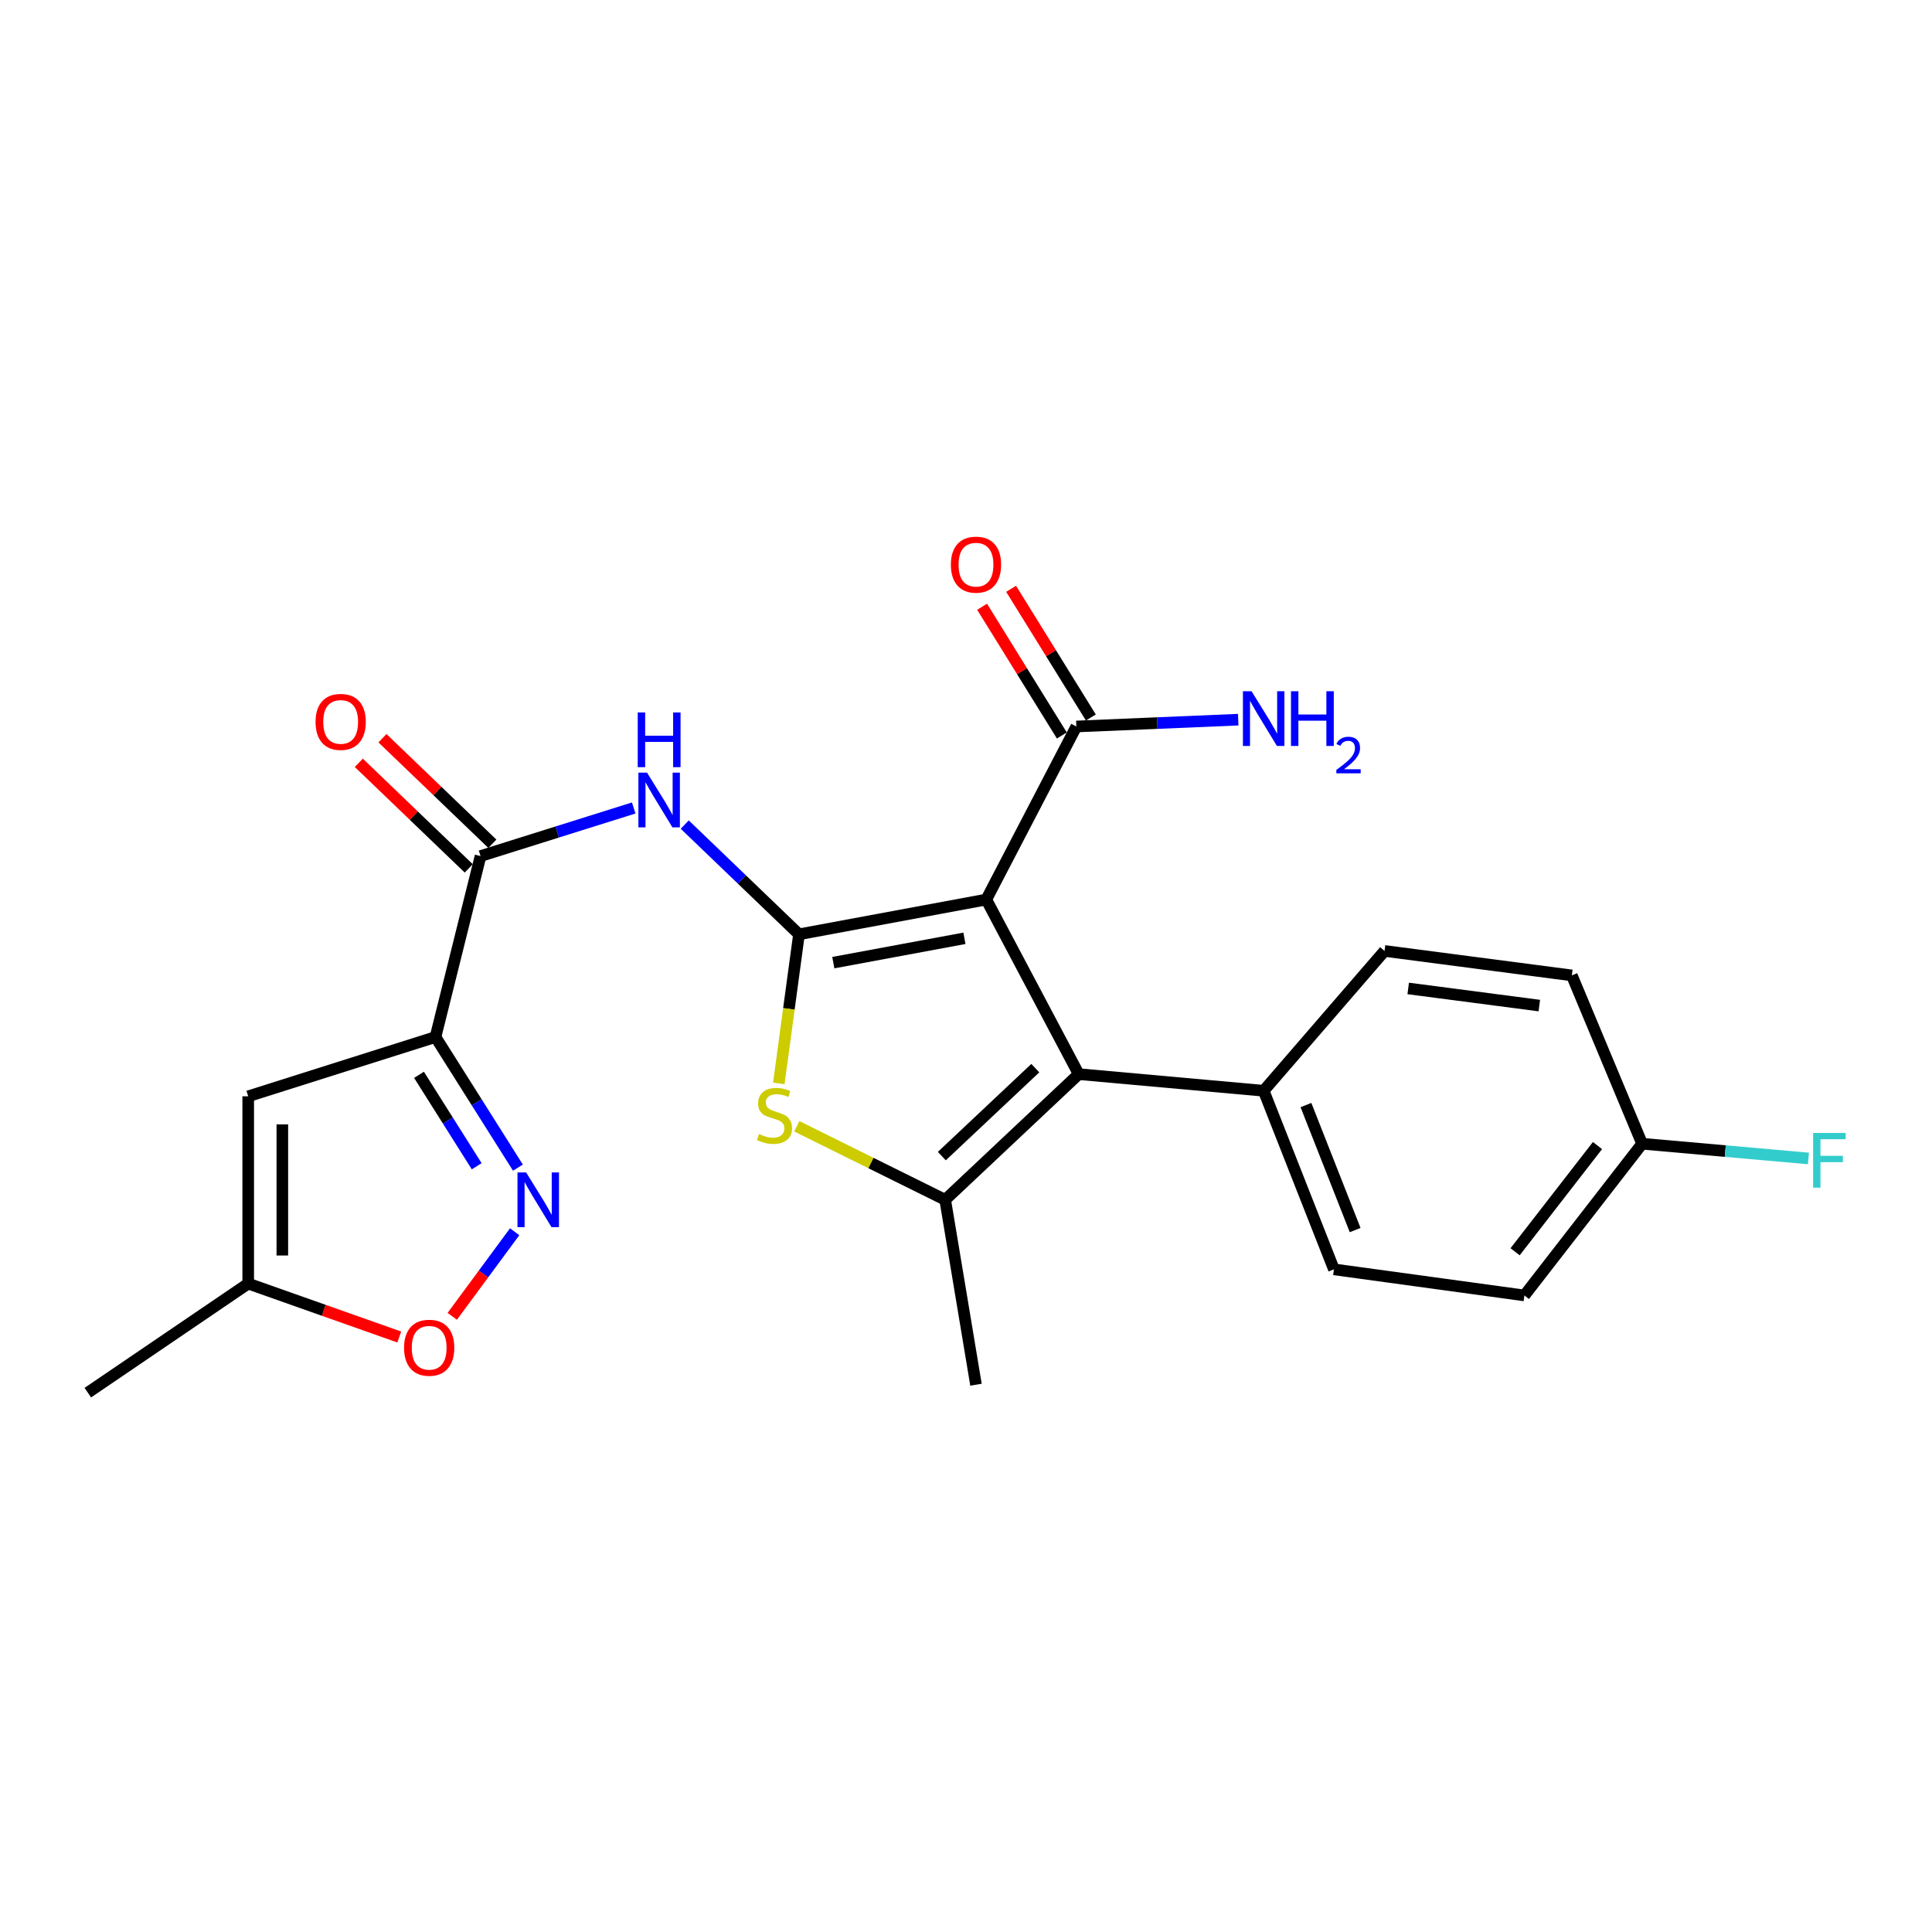 <?xml version='1.0' encoding='iso-8859-1'?>
<svg version='1.1' baseProfile='full'
              xmlns='http://www.w3.org/2000/svg'
                      xmlns:rdkit='http://www.rdkit.org/xml'
                      xmlns:xlink='http://www.w3.org/1999/xlink'
                  xml:space='preserve'
width='1000px' height='1000px' viewBox='0 0 1000 1000'>
<!-- END OF HEADER -->
<rect style='opacity:1.0;fill:#FFFFFF;stroke:none' width='1000' height='1000' x='0' y='0'> </rect>
<path class='bond-0' d='M 413.555,483.597 L 510.499,465.602' style='fill:none;fill-rule:evenodd;stroke:#000000;stroke-width:6px;stroke-linecap:butt;stroke-linejoin:miter;stroke-opacity:1' />
<path class='bond-0' d='M 431.32,498.263 L 499.181,485.666' style='fill:none;fill-rule:evenodd;stroke:#000000;stroke-width:6px;stroke-linecap:butt;stroke-linejoin:miter;stroke-opacity:1' />
<path class='bond-3' d='M 413.555,483.597 L 408.332,522.184' style='fill:none;fill-rule:evenodd;stroke:#000000;stroke-width:6px;stroke-linecap:butt;stroke-linejoin:miter;stroke-opacity:1' />
<path class='bond-3' d='M 408.332,522.184 L 403.109,560.771' style='fill:none;fill-rule:evenodd;stroke:#CCCC00;stroke-width:6px;stroke-linecap:butt;stroke-linejoin:miter;stroke-opacity:1' />
<path class='bond-5' d='M 413.555,483.597 L 383.988,455.2' style='fill:none;fill-rule:evenodd;stroke:#000000;stroke-width:6px;stroke-linecap:butt;stroke-linejoin:miter;stroke-opacity:1' />
<path class='bond-5' d='M 383.988,455.2 L 354.42,426.803' style='fill:none;fill-rule:evenodd;stroke:#0000FF;stroke-width:6px;stroke-linecap:butt;stroke-linejoin:miter;stroke-opacity:1' />
<path class='bond-1' d='M 510.499,465.602 L 558.342,555.971' style='fill:none;fill-rule:evenodd;stroke:#000000;stroke-width:6px;stroke-linecap:butt;stroke-linejoin:miter;stroke-opacity:1' />
<path class='bond-9' d='M 510.499,465.602 L 557.116,376.027' style='fill:none;fill-rule:evenodd;stroke:#000000;stroke-width:6px;stroke-linecap:butt;stroke-linejoin:miter;stroke-opacity:1' />
<path class='bond-12' d='M 558.342,555.971 L 654.069,564.577' style='fill:none;fill-rule:evenodd;stroke:#000000;stroke-width:6px;stroke-linecap:butt;stroke-linejoin:miter;stroke-opacity:1' />
<path class='bond-24' d='M 558.342,555.971 L 489.226,621.016' style='fill:none;fill-rule:evenodd;stroke:#000000;stroke-width:6px;stroke-linecap:butt;stroke-linejoin:miter;stroke-opacity:1' />
<path class='bond-24' d='M 535.871,552.866 L 487.489,598.397' style='fill:none;fill-rule:evenodd;stroke:#000000;stroke-width:6px;stroke-linecap:butt;stroke-linejoin:miter;stroke-opacity:1' />
<path class='bond-2' d='M 225.408,536.759 L 248.732,443.103' style='fill:none;fill-rule:evenodd;stroke:#000000;stroke-width:6px;stroke-linecap:butt;stroke-linejoin:miter;stroke-opacity:1' />
<path class='bond-6' d='M 225.408,536.759 L 246.744,570.562' style='fill:none;fill-rule:evenodd;stroke:#000000;stroke-width:6px;stroke-linecap:butt;stroke-linejoin:miter;stroke-opacity:1' />
<path class='bond-6' d='M 246.744,570.562 L 268.08,604.365' style='fill:none;fill-rule:evenodd;stroke:#0000FF;stroke-width:6px;stroke-linecap:butt;stroke-linejoin:miter;stroke-opacity:1' />
<path class='bond-6' d='M 216.874,556.327 L 231.809,579.989' style='fill:none;fill-rule:evenodd;stroke:#000000;stroke-width:6px;stroke-linecap:butt;stroke-linejoin:miter;stroke-opacity:1' />
<path class='bond-6' d='M 231.809,579.989 L 246.744,603.651' style='fill:none;fill-rule:evenodd;stroke:#0000FF;stroke-width:6px;stroke-linecap:butt;stroke-linejoin:miter;stroke-opacity:1' />
<path class='bond-8' d='M 225.408,536.759 L 128.475,567.442' style='fill:none;fill-rule:evenodd;stroke:#000000;stroke-width:6px;stroke-linecap:butt;stroke-linejoin:miter;stroke-opacity:1' />
<path class='bond-4' d='M 412.423,582.972 L 450.824,601.994' style='fill:none;fill-rule:evenodd;stroke:#CCCC00;stroke-width:6px;stroke-linecap:butt;stroke-linejoin:miter;stroke-opacity:1' />
<path class='bond-4' d='M 450.824,601.994 L 489.226,621.016' style='fill:none;fill-rule:evenodd;stroke:#000000;stroke-width:6px;stroke-linecap:butt;stroke-linejoin:miter;stroke-opacity:1' />
<path class='bond-19' d='M 489.226,621.016 L 505.171,716.723' style='fill:none;fill-rule:evenodd;stroke:#000000;stroke-width:6px;stroke-linecap:butt;stroke-linejoin:miter;stroke-opacity:1' />
<path class='bond-7' d='M 328.009,418.211 L 288.37,430.657' style='fill:none;fill-rule:evenodd;stroke:#0000FF;stroke-width:6px;stroke-linecap:butt;stroke-linejoin:miter;stroke-opacity:1' />
<path class='bond-7' d='M 288.37,430.657 L 248.732,443.103' style='fill:none;fill-rule:evenodd;stroke:#000000;stroke-width:6px;stroke-linecap:butt;stroke-linejoin:miter;stroke-opacity:1' />
<path class='bond-10' d='M 266.387,637.552 L 250.235,659.44' style='fill:none;fill-rule:evenodd;stroke:#0000FF;stroke-width:6px;stroke-linecap:butt;stroke-linejoin:miter;stroke-opacity:1' />
<path class='bond-10' d='M 250.235,659.44 L 234.083,681.328' style='fill:none;fill-rule:evenodd;stroke:#FF0000;stroke-width:6px;stroke-linecap:butt;stroke-linejoin:miter;stroke-opacity:1' />
<path class='bond-13' d='M 254.848,436.733 L 226.401,409.416' style='fill:none;fill-rule:evenodd;stroke:#000000;stroke-width:6px;stroke-linecap:butt;stroke-linejoin:miter;stroke-opacity:1' />
<path class='bond-13' d='M 226.401,409.416 L 197.954,382.099' style='fill:none;fill-rule:evenodd;stroke:#FF0000;stroke-width:6px;stroke-linecap:butt;stroke-linejoin:miter;stroke-opacity:1' />
<path class='bond-13' d='M 242.615,449.472 L 214.168,422.155' style='fill:none;fill-rule:evenodd;stroke:#000000;stroke-width:6px;stroke-linecap:butt;stroke-linejoin:miter;stroke-opacity:1' />
<path class='bond-13' d='M 214.168,422.155 L 185.721,394.838' style='fill:none;fill-rule:evenodd;stroke:#FF0000;stroke-width:6px;stroke-linecap:butt;stroke-linejoin:miter;stroke-opacity:1' />
<path class='bond-11' d='M 128.475,567.442 L 128.475,664.385' style='fill:none;fill-rule:evenodd;stroke:#000000;stroke-width:6px;stroke-linecap:butt;stroke-linejoin:miter;stroke-opacity:1' />
<path class='bond-11' d='M 146.136,581.983 L 146.136,649.844' style='fill:none;fill-rule:evenodd;stroke:#000000;stroke-width:6px;stroke-linecap:butt;stroke-linejoin:miter;stroke-opacity:1' />
<path class='bond-14' d='M 564.623,371.377 L 543.986,338.067' style='fill:none;fill-rule:evenodd;stroke:#000000;stroke-width:6px;stroke-linecap:butt;stroke-linejoin:miter;stroke-opacity:1' />
<path class='bond-14' d='M 543.986,338.067 L 523.35,304.758' style='fill:none;fill-rule:evenodd;stroke:#FF0000;stroke-width:6px;stroke-linecap:butt;stroke-linejoin:miter;stroke-opacity:1' />
<path class='bond-14' d='M 549.609,380.678 L 528.972,347.369' style='fill:none;fill-rule:evenodd;stroke:#000000;stroke-width:6px;stroke-linecap:butt;stroke-linejoin:miter;stroke-opacity:1' />
<path class='bond-14' d='M 528.972,347.369 L 508.336,314.06' style='fill:none;fill-rule:evenodd;stroke:#FF0000;stroke-width:6px;stroke-linecap:butt;stroke-linejoin:miter;stroke-opacity:1' />
<path class='bond-17' d='M 557.116,376.027 L 599.01,374.264' style='fill:none;fill-rule:evenodd;stroke:#000000;stroke-width:6px;stroke-linecap:butt;stroke-linejoin:miter;stroke-opacity:1' />
<path class='bond-17' d='M 599.01,374.264 L 640.903,372.5' style='fill:none;fill-rule:evenodd;stroke:#0000FF;stroke-width:6px;stroke-linecap:butt;stroke-linejoin:miter;stroke-opacity:1' />
<path class='bond-25' d='M 206.657,692.035 L 167.566,678.21' style='fill:none;fill-rule:evenodd;stroke:#FF0000;stroke-width:6px;stroke-linecap:butt;stroke-linejoin:miter;stroke-opacity:1' />
<path class='bond-25' d='M 167.566,678.21 L 128.475,664.385' style='fill:none;fill-rule:evenodd;stroke:#000000;stroke-width:6px;stroke-linecap:butt;stroke-linejoin:miter;stroke-opacity:1' />
<path class='bond-23' d='M 128.475,664.385 L 45.455,720.834' style='fill:none;fill-rule:evenodd;stroke:#000000;stroke-width:6px;stroke-linecap:butt;stroke-linejoin:miter;stroke-opacity:1' />
<path class='bond-15' d='M 654.069,564.577 L 690.443,657.016' style='fill:none;fill-rule:evenodd;stroke:#000000;stroke-width:6px;stroke-linecap:butt;stroke-linejoin:miter;stroke-opacity:1' />
<path class='bond-15' d='M 675.96,571.976 L 701.422,636.683' style='fill:none;fill-rule:evenodd;stroke:#000000;stroke-width:6px;stroke-linecap:butt;stroke-linejoin:miter;stroke-opacity:1' />
<path class='bond-16' d='M 654.069,564.577 L 716.631,492.203' style='fill:none;fill-rule:evenodd;stroke:#000000;stroke-width:6px;stroke-linecap:butt;stroke-linejoin:miter;stroke-opacity:1' />
<path class='bond-21' d='M 690.443,657.016 L 789.025,670.518' style='fill:none;fill-rule:evenodd;stroke:#000000;stroke-width:6px;stroke-linecap:butt;stroke-linejoin:miter;stroke-opacity:1' />
<path class='bond-20' d='M 716.631,492.203 L 813.575,504.87' style='fill:none;fill-rule:evenodd;stroke:#000000;stroke-width:6px;stroke-linecap:butt;stroke-linejoin:miter;stroke-opacity:1' />
<path class='bond-20' d='M 728.884,511.616 L 796.745,520.483' style='fill:none;fill-rule:evenodd;stroke:#000000;stroke-width:6px;stroke-linecap:butt;stroke-linejoin:miter;stroke-opacity:1' />
<path class='bond-18' d='M 849.958,591.992 L 813.575,504.87' style='fill:none;fill-rule:evenodd;stroke:#000000;stroke-width:6px;stroke-linecap:butt;stroke-linejoin:miter;stroke-opacity:1' />
<path class='bond-22' d='M 849.958,591.992 L 892.998,595.804' style='fill:none;fill-rule:evenodd;stroke:#000000;stroke-width:6px;stroke-linecap:butt;stroke-linejoin:miter;stroke-opacity:1' />
<path class='bond-22' d='M 892.998,595.804 L 936.039,599.616' style='fill:none;fill-rule:evenodd;stroke:#33CCCC;stroke-width:6px;stroke-linecap:butt;stroke-linejoin:miter;stroke-opacity:1' />
<path class='bond-26' d='M 849.958,591.992 L 789.025,670.518' style='fill:none;fill-rule:evenodd;stroke:#000000;stroke-width:6px;stroke-linecap:butt;stroke-linejoin:miter;stroke-opacity:1' />
<path class='bond-26' d='M 826.864,592.943 L 784.211,647.911' style='fill:none;fill-rule:evenodd;stroke:#000000;stroke-width:6px;stroke-linecap:butt;stroke-linejoin:miter;stroke-opacity:1' />
<path  class='atom-4' d='M 392.878 586.974
Q 393.198 587.094, 394.518 587.654
Q 395.838 588.214, 397.278 588.574
Q 398.758 588.894, 400.198 588.894
Q 402.878 588.894, 404.438 587.614
Q 405.998 586.294, 405.998 584.014
Q 405.998 582.454, 405.198 581.494
Q 404.438 580.534, 403.238 580.014
Q 402.038 579.494, 400.038 578.894
Q 397.518 578.134, 395.998 577.414
Q 394.518 576.694, 393.438 575.174
Q 392.398 573.654, 392.398 571.094
Q 392.398 567.534, 394.798 565.334
Q 397.238 563.134, 402.038 563.134
Q 405.318 563.134, 409.038 564.694
L 408.118 567.774
Q 404.718 566.374, 402.158 566.374
Q 399.398 566.374, 397.878 567.534
Q 396.358 568.654, 396.398 570.614
Q 396.398 572.134, 397.158 573.054
Q 397.958 573.974, 399.078 574.494
Q 400.238 575.014, 402.158 575.614
Q 404.718 576.414, 406.238 577.214
Q 407.758 578.014, 408.838 579.654
Q 409.958 581.254, 409.958 584.014
Q 409.958 587.934, 407.318 590.054
Q 404.718 592.134, 400.358 592.134
Q 397.838 592.134, 395.918 591.574
Q 394.038 591.054, 391.798 590.134
L 392.878 586.974
' fill='#CCCC00'/>
<path  class='atom-6' d='M 334.911 399.919
L 344.191 414.919
Q 345.111 416.399, 346.591 419.079
Q 348.071 421.759, 348.151 421.919
L 348.151 399.919
L 351.911 399.919
L 351.911 428.239
L 348.031 428.239
L 338.071 411.839
Q 336.911 409.919, 335.671 407.719
Q 334.471 405.519, 334.111 404.839
L 334.111 428.239
L 330.431 428.239
L 330.431 399.919
L 334.911 399.919
' fill='#0000FF'/>
<path  class='atom-6' d='M 330.091 368.767
L 333.931 368.767
L 333.931 380.807
L 348.411 380.807
L 348.411 368.767
L 352.251 368.767
L 352.251 397.087
L 348.411 397.087
L 348.411 384.007
L 333.931 384.007
L 333.931 397.087
L 330.091 397.087
L 330.091 368.767
' fill='#0000FF'/>
<path  class='atom-7' d='M 272.33 606.856
L 281.61 621.856
Q 282.53 623.336, 284.01 626.016
Q 285.49 628.696, 285.57 628.856
L 285.57 606.856
L 289.33 606.856
L 289.33 635.176
L 285.45 635.176
L 275.49 618.776
Q 274.33 616.856, 273.09 614.656
Q 271.89 612.456, 271.53 611.776
L 271.53 635.176
L 267.85 635.176
L 267.85 606.856
L 272.33 606.856
' fill='#0000FF'/>
<path  class='atom-11' d='M 209.141 697.591
Q 209.141 690.791, 212.501 686.991
Q 215.861 683.191, 222.141 683.191
Q 228.421 683.191, 231.781 686.991
Q 235.141 690.791, 235.141 697.591
Q 235.141 704.471, 231.741 708.391
Q 228.341 712.271, 222.141 712.271
Q 215.901 712.271, 212.501 708.391
Q 209.141 704.511, 209.141 697.591
M 222.141 709.071
Q 226.461 709.071, 228.781 706.191
Q 231.141 703.271, 231.141 697.591
Q 231.141 692.031, 228.781 689.231
Q 226.461 686.391, 222.141 686.391
Q 217.821 686.391, 215.461 689.191
Q 213.141 691.991, 213.141 697.591
Q 213.141 703.311, 215.461 706.191
Q 217.821 709.071, 222.141 709.071
' fill='#FF0000'/>
<path  class='atom-14' d='M 163.328 373.654
Q 163.328 366.854, 166.688 363.054
Q 170.048 359.254, 176.328 359.254
Q 182.608 359.254, 185.968 363.054
Q 189.328 366.854, 189.328 373.654
Q 189.328 380.534, 185.928 384.454
Q 182.528 388.334, 176.328 388.334
Q 170.088 388.334, 166.688 384.454
Q 163.328 380.574, 163.328 373.654
M 176.328 385.134
Q 180.648 385.134, 182.968 382.254
Q 185.328 379.334, 185.328 373.654
Q 185.328 368.094, 182.968 365.294
Q 180.648 362.454, 176.328 362.454
Q 172.008 362.454, 169.648 365.254
Q 167.328 368.054, 167.328 373.654
Q 167.328 379.374, 169.648 382.254
Q 172.008 385.134, 176.328 385.134
' fill='#FF0000'/>
<path  class='atom-15' d='M 492.171 292.263
Q 492.171 285.463, 495.531 281.663
Q 498.891 277.863, 505.171 277.863
Q 511.451 277.863, 514.811 281.663
Q 518.171 285.463, 518.171 292.263
Q 518.171 299.143, 514.771 303.063
Q 511.371 306.943, 505.171 306.943
Q 498.931 306.943, 495.531 303.063
Q 492.171 299.183, 492.171 292.263
M 505.171 303.743
Q 509.491 303.743, 511.811 300.863
Q 514.171 297.943, 514.171 292.263
Q 514.171 286.703, 511.811 283.903
Q 509.491 281.063, 505.171 281.063
Q 500.851 281.063, 498.491 283.863
Q 496.171 286.663, 496.171 292.263
Q 496.171 297.983, 498.491 300.863
Q 500.851 303.743, 505.171 303.743
' fill='#FF0000'/>
<path  class='atom-18' d='M 647.809 357.786
L 657.089 372.786
Q 658.009 374.266, 659.489 376.946
Q 660.969 379.626, 661.049 379.786
L 661.049 357.786
L 664.809 357.786
L 664.809 386.106
L 660.929 386.106
L 650.969 369.706
Q 649.809 367.786, 648.569 365.586
Q 647.369 363.386, 647.009 362.706
L 647.009 386.106
L 643.329 386.106
L 643.329 357.786
L 647.809 357.786
' fill='#0000FF'/>
<path  class='atom-18' d='M 668.209 357.786
L 672.049 357.786
L 672.049 369.826
L 686.529 369.826
L 686.529 357.786
L 690.369 357.786
L 690.369 386.106
L 686.529 386.106
L 686.529 373.026
L 672.049 373.026
L 672.049 386.106
L 668.209 386.106
L 668.209 357.786
' fill='#0000FF'/>
<path  class='atom-18' d='M 691.742 385.112
Q 692.428 383.343, 694.065 382.366
Q 695.702 381.363, 697.972 381.363
Q 700.797 381.363, 702.381 382.894
Q 703.965 384.426, 703.965 387.145
Q 703.965 389.917, 701.906 392.504
Q 699.873 395.091, 695.649 398.154
L 704.282 398.154
L 704.282 400.266
L 691.689 400.266
L 691.689 398.497
Q 695.174 396.015, 697.233 394.167
Q 699.319 392.319, 700.322 390.656
Q 701.325 388.993, 701.325 387.277
Q 701.325 385.482, 700.428 384.478
Q 699.53 383.475, 697.972 383.475
Q 696.468 383.475, 695.464 384.082
Q 694.461 384.69, 693.748 386.036
L 691.742 385.112
' fill='#0000FF'/>
<path  class='atom-23' d='M 938.471 586.417
L 955.311 586.417
L 955.311 589.657
L 942.271 589.657
L 942.271 598.257
L 953.871 598.257
L 953.871 601.537
L 942.271 601.537
L 942.271 614.737
L 938.471 614.737
L 938.471 586.417
' fill='#33CCCC'/>
</svg>
